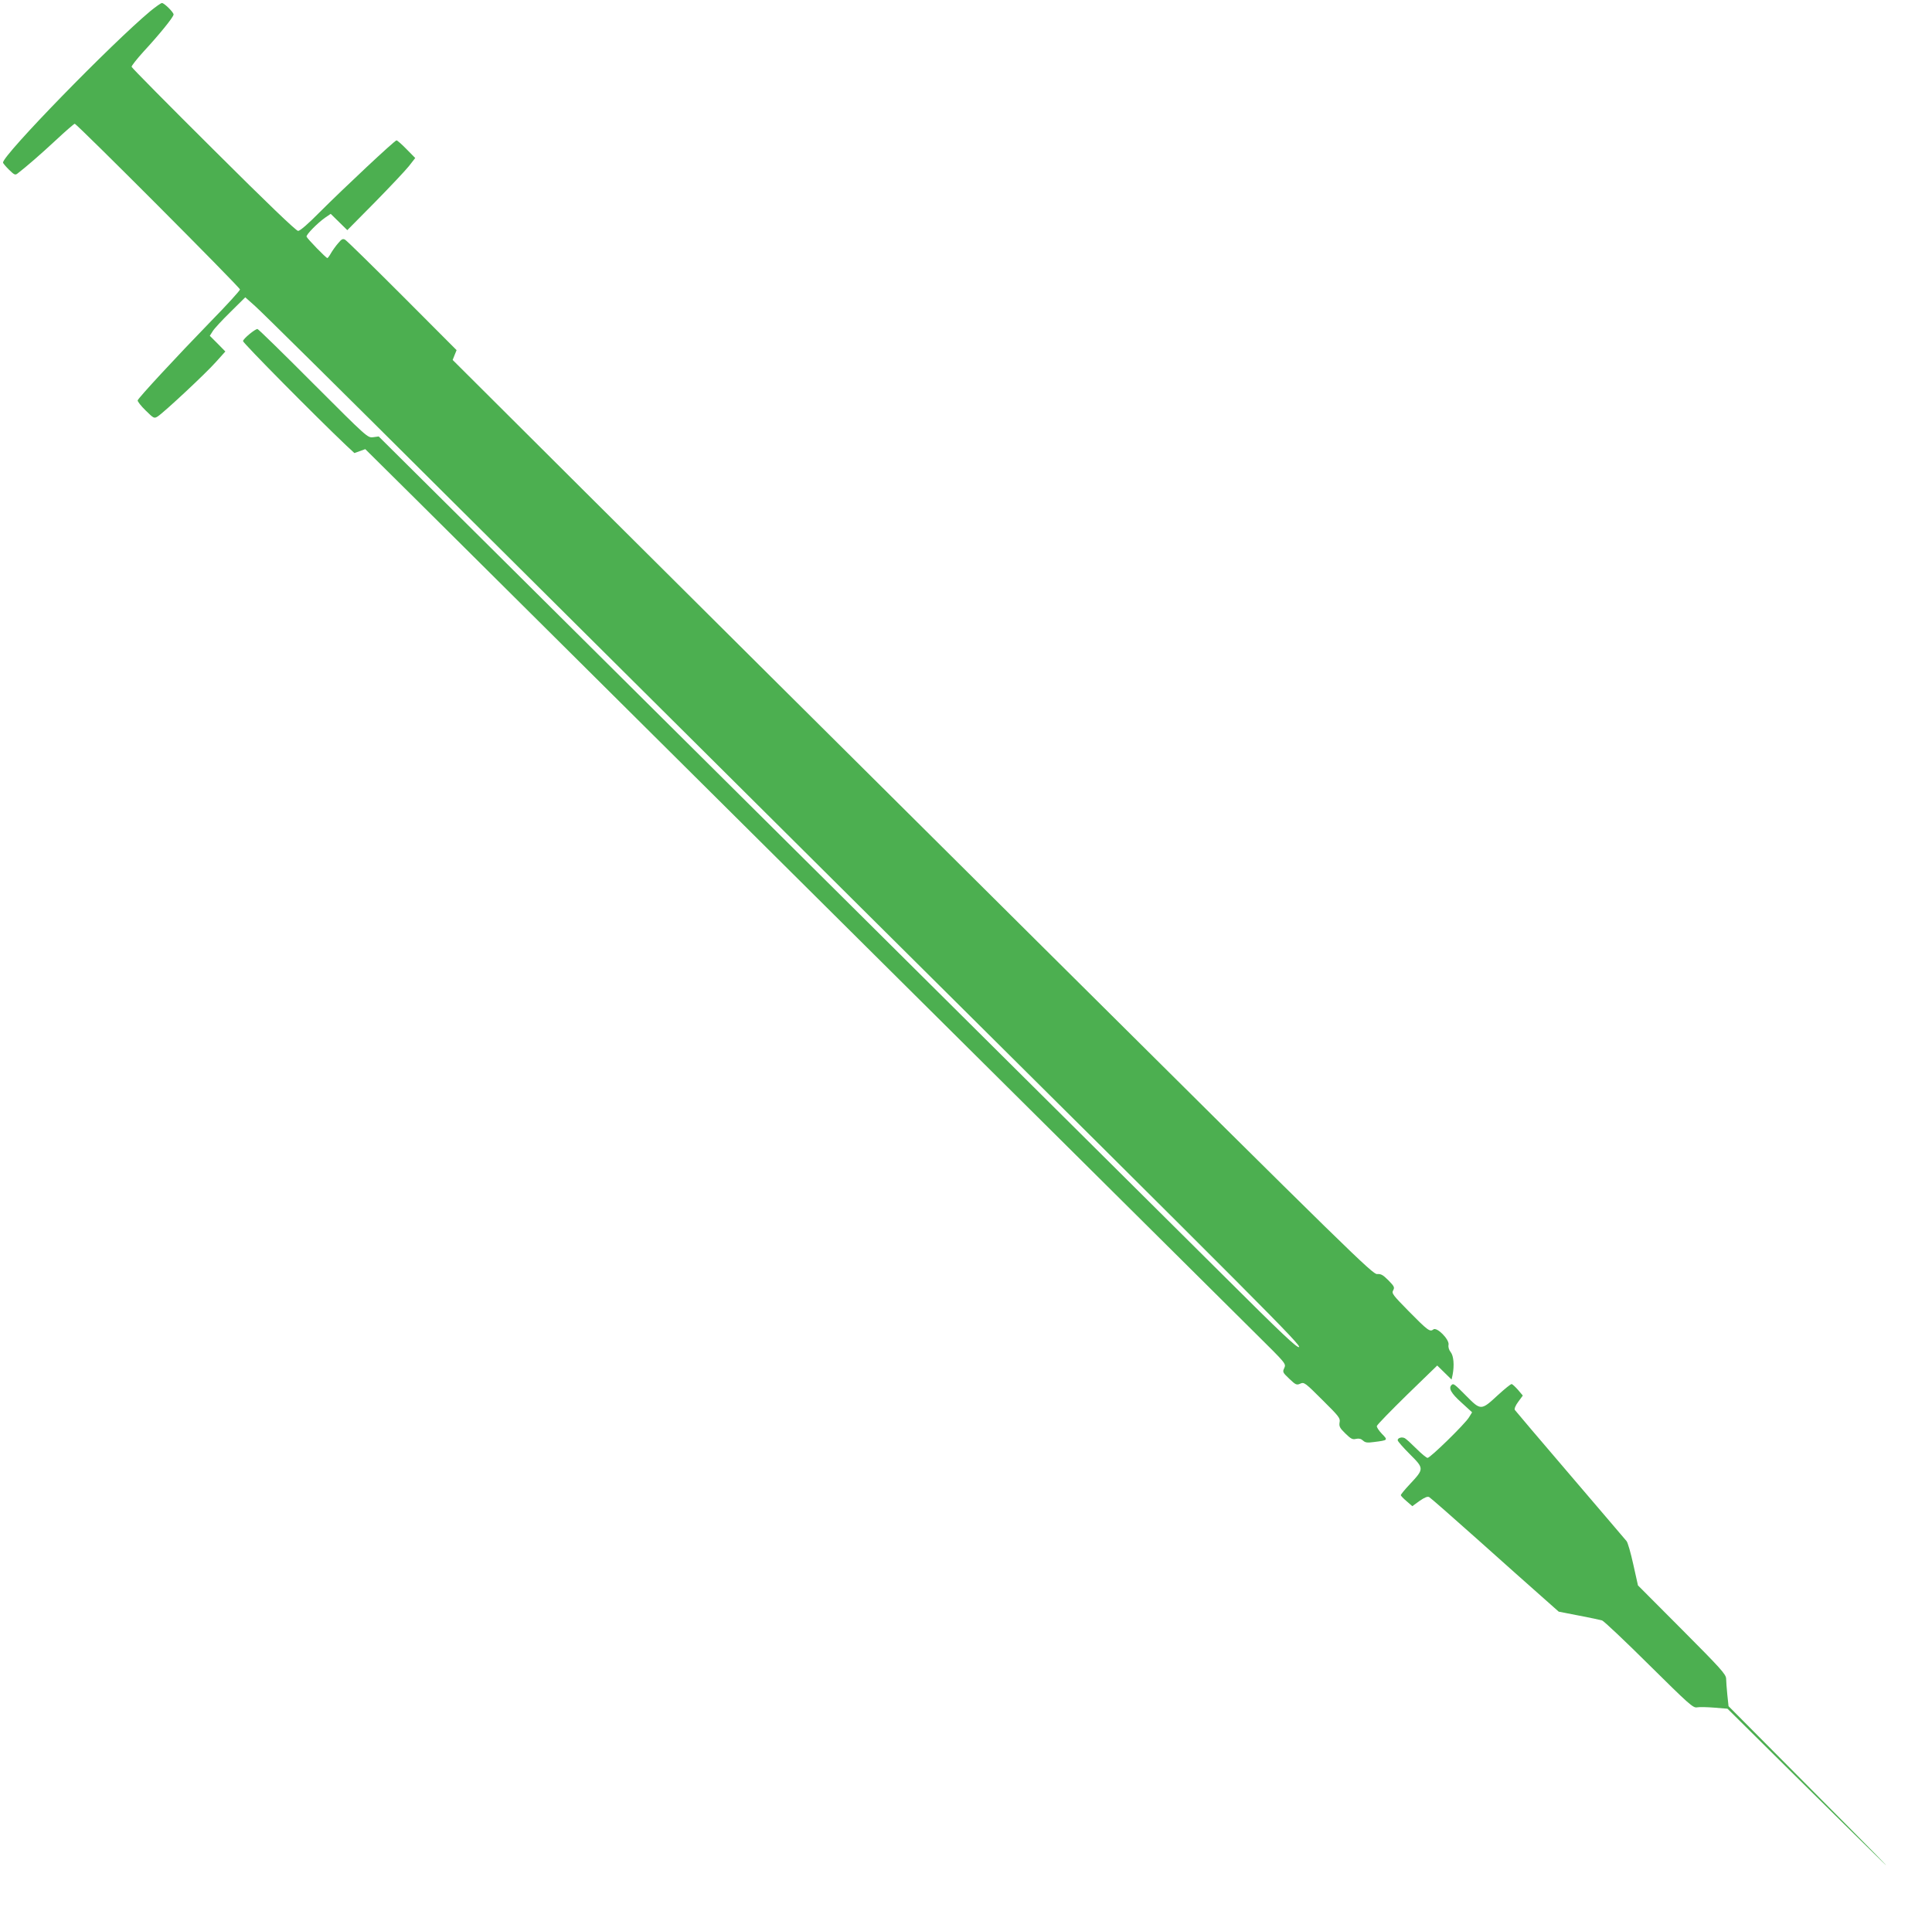 <?xml version="1.0" standalone="no"?>
<!DOCTYPE svg PUBLIC "-//W3C//DTD SVG 20010904//EN"
 "http://www.w3.org/TR/2001/REC-SVG-20010904/DTD/svg10.dtd">
<svg version="1.0" xmlns="http://www.w3.org/2000/svg"
 width="1280pt" height="1268pt" viewBox="0 0 1280 1268"
 preserveAspectRatio="xMidYMid meet">
<g transform="translate(0,1268) scale(0.1,-0.1)"
fill="#4caf50" stroke="none">
<path d="M998 12608 c-259 -216 -978 -954 -978 -1005 0 -5 18 -26 40 -48 35
-34 41 -37 57 -24 56 43 152 126 254 221 64 60 120 108 124 108 14 0 1095
-1084 1095 -1098 0 -7 -86 -102 -192 -210 -230 -237 -482 -509 -486 -525 -1
-7 22 -37 53 -67 53 -52 56 -54 79 -40 40 25 322 288 387 362 l62 69 -51 52
-52 52 19 30 c10 17 63 74 117 127 l99 98 65 -58 c36 -31 601 -590 1255 -1242
655 -652 1897 -1887 2760 -2745 2699 -2680 2921 -2903 2901 -2911 -14 -5 -116
91 -484 458 -420 417 -1227 1219 -4590 4560 l-1023 1016 -37 -5 c-37 -4 -37
-4 -397 356 -198 199 -364 361 -369 361 -17 0 -95 -65 -96 -80 0 -13 482 -500
681 -689 l57 -53 36 13 36 13 338 -335 c1325 -1318 5405 -5370 5565 -5529 197
-195 198 -196 186 -224 -13 -27 -11 -30 33 -72 43 -41 49 -43 73 -32 25 11 31
7 146 -108 111 -110 120 -121 114 -149 -4 -26 1 -37 38 -73 37 -36 48 -42 71
-36 19 4 33 1 46 -11 15 -14 29 -16 72 -10 95 12 95 12 53 55 -20 21 -35 44
-33 51 1 8 92 101 201 208 l199 193 48 -47 47 -46 7 32 c12 62 7 125 -13 150
-12 15 -17 34 -14 49 6 35 -78 120 -101 101 -22 -18 -37 -7 -164 122 -104 106
-113 117 -102 137 11 20 7 27 -31 66 -36 36 -49 44 -75 42 -29 -3 -165 130
-2220 2172 -1204 1196 -2575 2560 -3047 3030 l-858 855 13 33 13 32 -360 361
c-198 198 -368 365 -379 371 -15 8 -23 4 -46 -24 -16 -18 -37 -48 -47 -65 -10
-18 -21 -33 -24 -33 -9 0 -133 128 -138 142 -4 12 71 89 122 125 l38 26 55
-54 55 -54 183 185 c100 102 201 209 225 239 l42 54 -58 59 c-31 32 -61 58
-66 58 -12 0 -351 -318 -507 -474 -77 -78 -132 -126 -145 -126 -13 0 -207 186
-560 538 -297 295 -541 542 -543 549 -2 6 34 51 78 100 102 110 200 230 200
247 0 15 -62 76 -77 76 -7 0 -40 -24 -75 -52z"/>
<path d="M9617 3503 c-22 -21 -3 -55 65 -116 l71 -65 -21 -34 c-27 -44 -256
-268 -274 -268 -7 0 -40 27 -73 60 -33 33 -68 65 -77 70 -19 11 -48 3 -48 -13
0 -7 36 -48 80 -92 96 -96 96 -97 0 -200 -33 -35 -60 -68 -59 -72 0 -5 18 -23
38 -40 l38 -33 48 35 c35 24 53 31 64 25 9 -5 154 -132 322 -282 168 -150 357
-319 421 -375 l115 -102 134 -26 c74 -14 143 -29 153 -32 11 -3 151 -135 310
-293 265 -262 293 -288 319 -283 15 3 66 2 115 -2 l87 -7 425 -421 c234 -232
504 -498 600 -592 96 -93 -93 100 -422 430 l-596 600 -8 75 c-4 41 -8 90 -8
108 -2 29 -36 67 -293 325 l-291 292 -31 139 c-17 77 -37 147 -45 155 -7 9
-175 205 -372 436 -198 231 -363 426 -368 433 -4 7 4 29 23 54 l30 41 -32 38
c-18 20 -37 38 -42 38 -6 1 -46 -32 -90 -72 -112 -104 -114 -104 -210 -7 -80
81 -86 85 -98 73z"/>
</g>
</svg>
